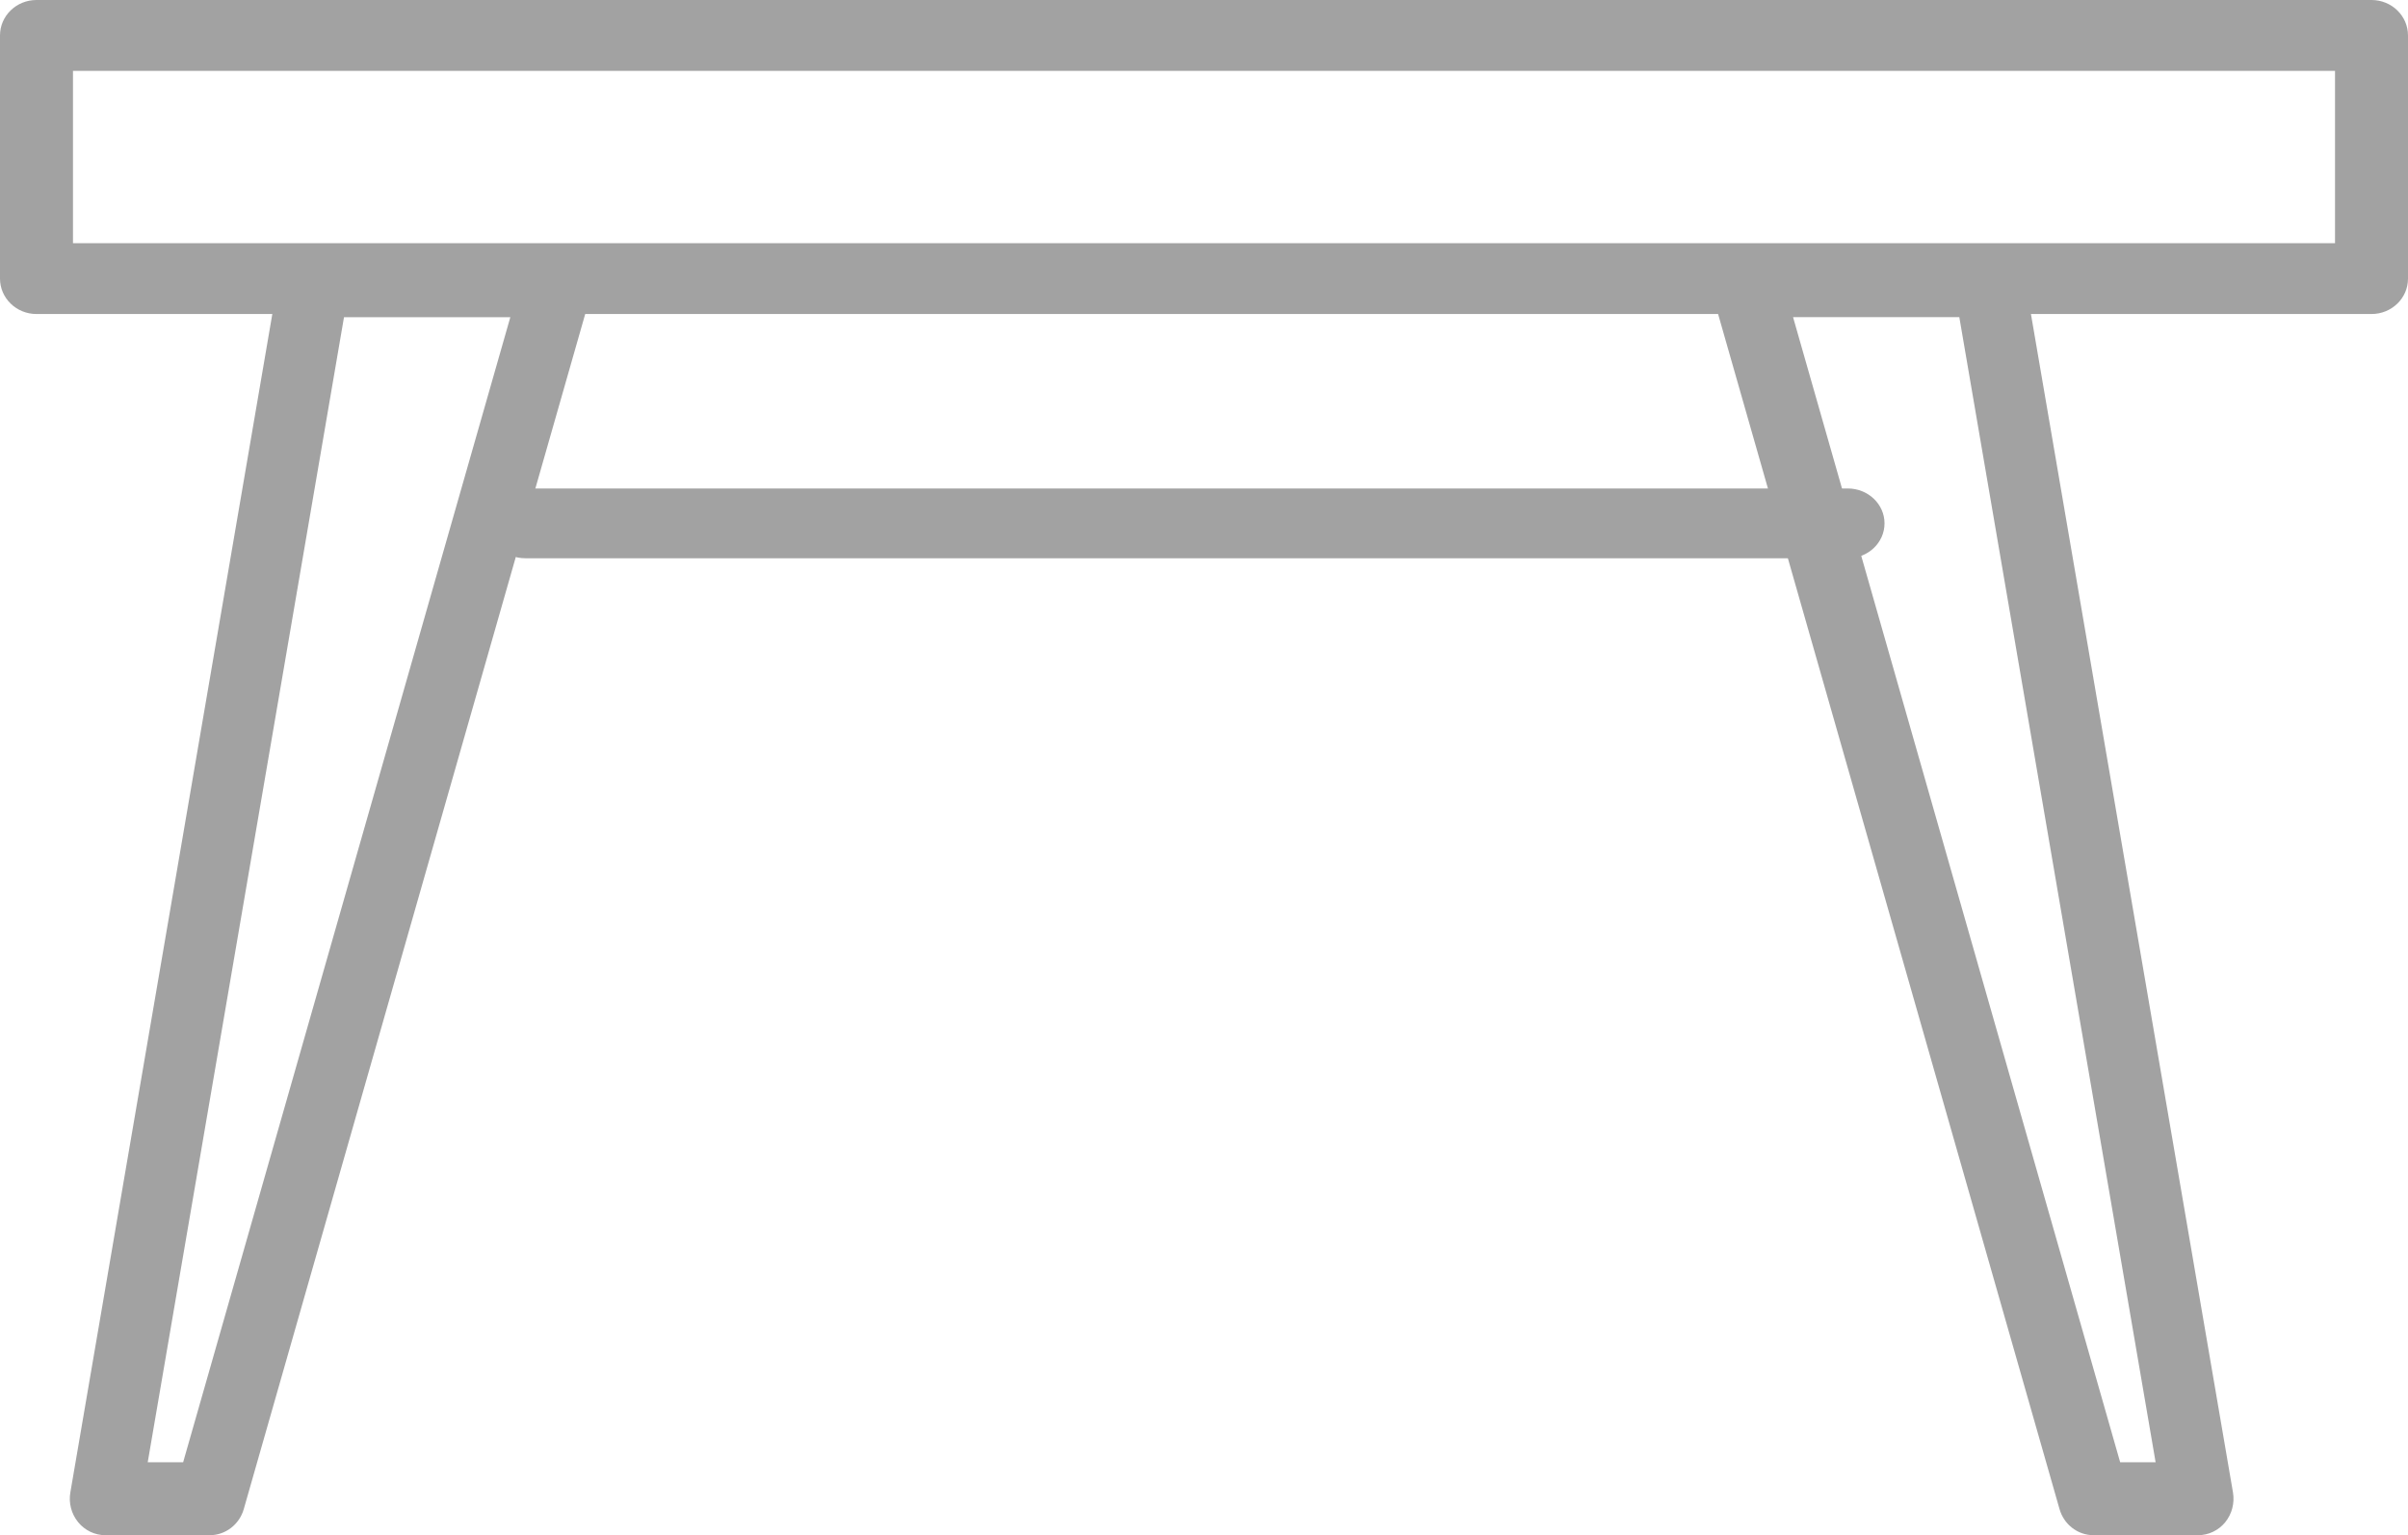<?xml version="1.0" encoding="UTF-8"?>
<svg width="69px" height="44px" viewBox="0 0 69 44" version="1.1" xmlns="http://www.w3.org/2000/svg" xmlns:xlink="http://www.w3.org/1999/xlink">
    <!-- Generator: Sketch 50.2 (55047) - http://www.bohemiancoding.com/sketch -->
    <title>table@2x</title>
    <desc>Created with Sketch.</desc>
    <defs></defs>
    <g id="page" stroke="none" stroke-width="1" fill="none" fill-rule="evenodd" opacity="0.366">
        <g id="1-HOME---salone-" transform="translate(-428, -1432)" fill="#000000" fill-rule="nonzero">
            <g id="prodotti" transform="translate(0, 1230)">
                <g id="Group-2">
                    <g id="table" transform="translate(428, 202)">
                        <path d="M67.955,9 L1.045,9 C0.468,9 0,8.545 0,7.984 L0,1.016 C0,0.455 0.468,0 1.045,0 L67.955,0 C68.532,0 69,0.455 69,1.016 L69,7.986 C69,8.547 68.532,9 67.955,9 Z M2.091,6.969 L66.909,6.969 L66.909,2.031 L2.091,2.031 L2.091,6.969 Z" id="Shape"></path>
                        <path d="M6.01,44 L3.018,44 C2.719,44 2.432,43.864 2.238,43.626 C2.044,43.387 1.963,43.076 2.016,42.773 L7.998,7.864 C8.084,7.366 8.506,7 9.001,7 L15.982,7 C16.302,7 16.606,7.155 16.797,7.418 C16.989,7.682 17.05,8.022 16.958,8.338 L6.986,43.249 C6.859,43.695 6.46,44 6.01,44 Z M4.233,41.909 L5.248,41.909 L14.623,9.091 L9.857,9.091 L4.233,41.909 Z" id="Shape"></path>
                        <path d="M62.983,44 L59.99,44 C59.537,44 59.14,43.695 59.014,43.249 L49.042,8.338 C48.95,8.023 49.011,7.682 49.203,7.418 C49.396,7.155 49.698,7 50.018,7 L56.998,7 C57.494,7 57.915,7.366 58.001,7.864 L63.985,42.775 C64.036,43.08 63.955,43.391 63.763,43.628 C63.572,43.864 63.282,44 62.983,44 Z M60.752,41.909 L61.768,41.909 L56.143,9.089 L51.379,9.089 L60.752,41.909 Z" id="Shape"></path>
                        <path d="M52.947,16 L15.053,16 C14.472,16 14,15.552 14,15 C14,14.448 14.472,14 15.053,14 L52.947,14 C53.528,14 54,14.448 54,15 C54,15.552 53.531,16 52.947,16 Z" id="Shape"></path>
                    </g>
                </g>
            </g>
        </g>
    </g>
</svg>